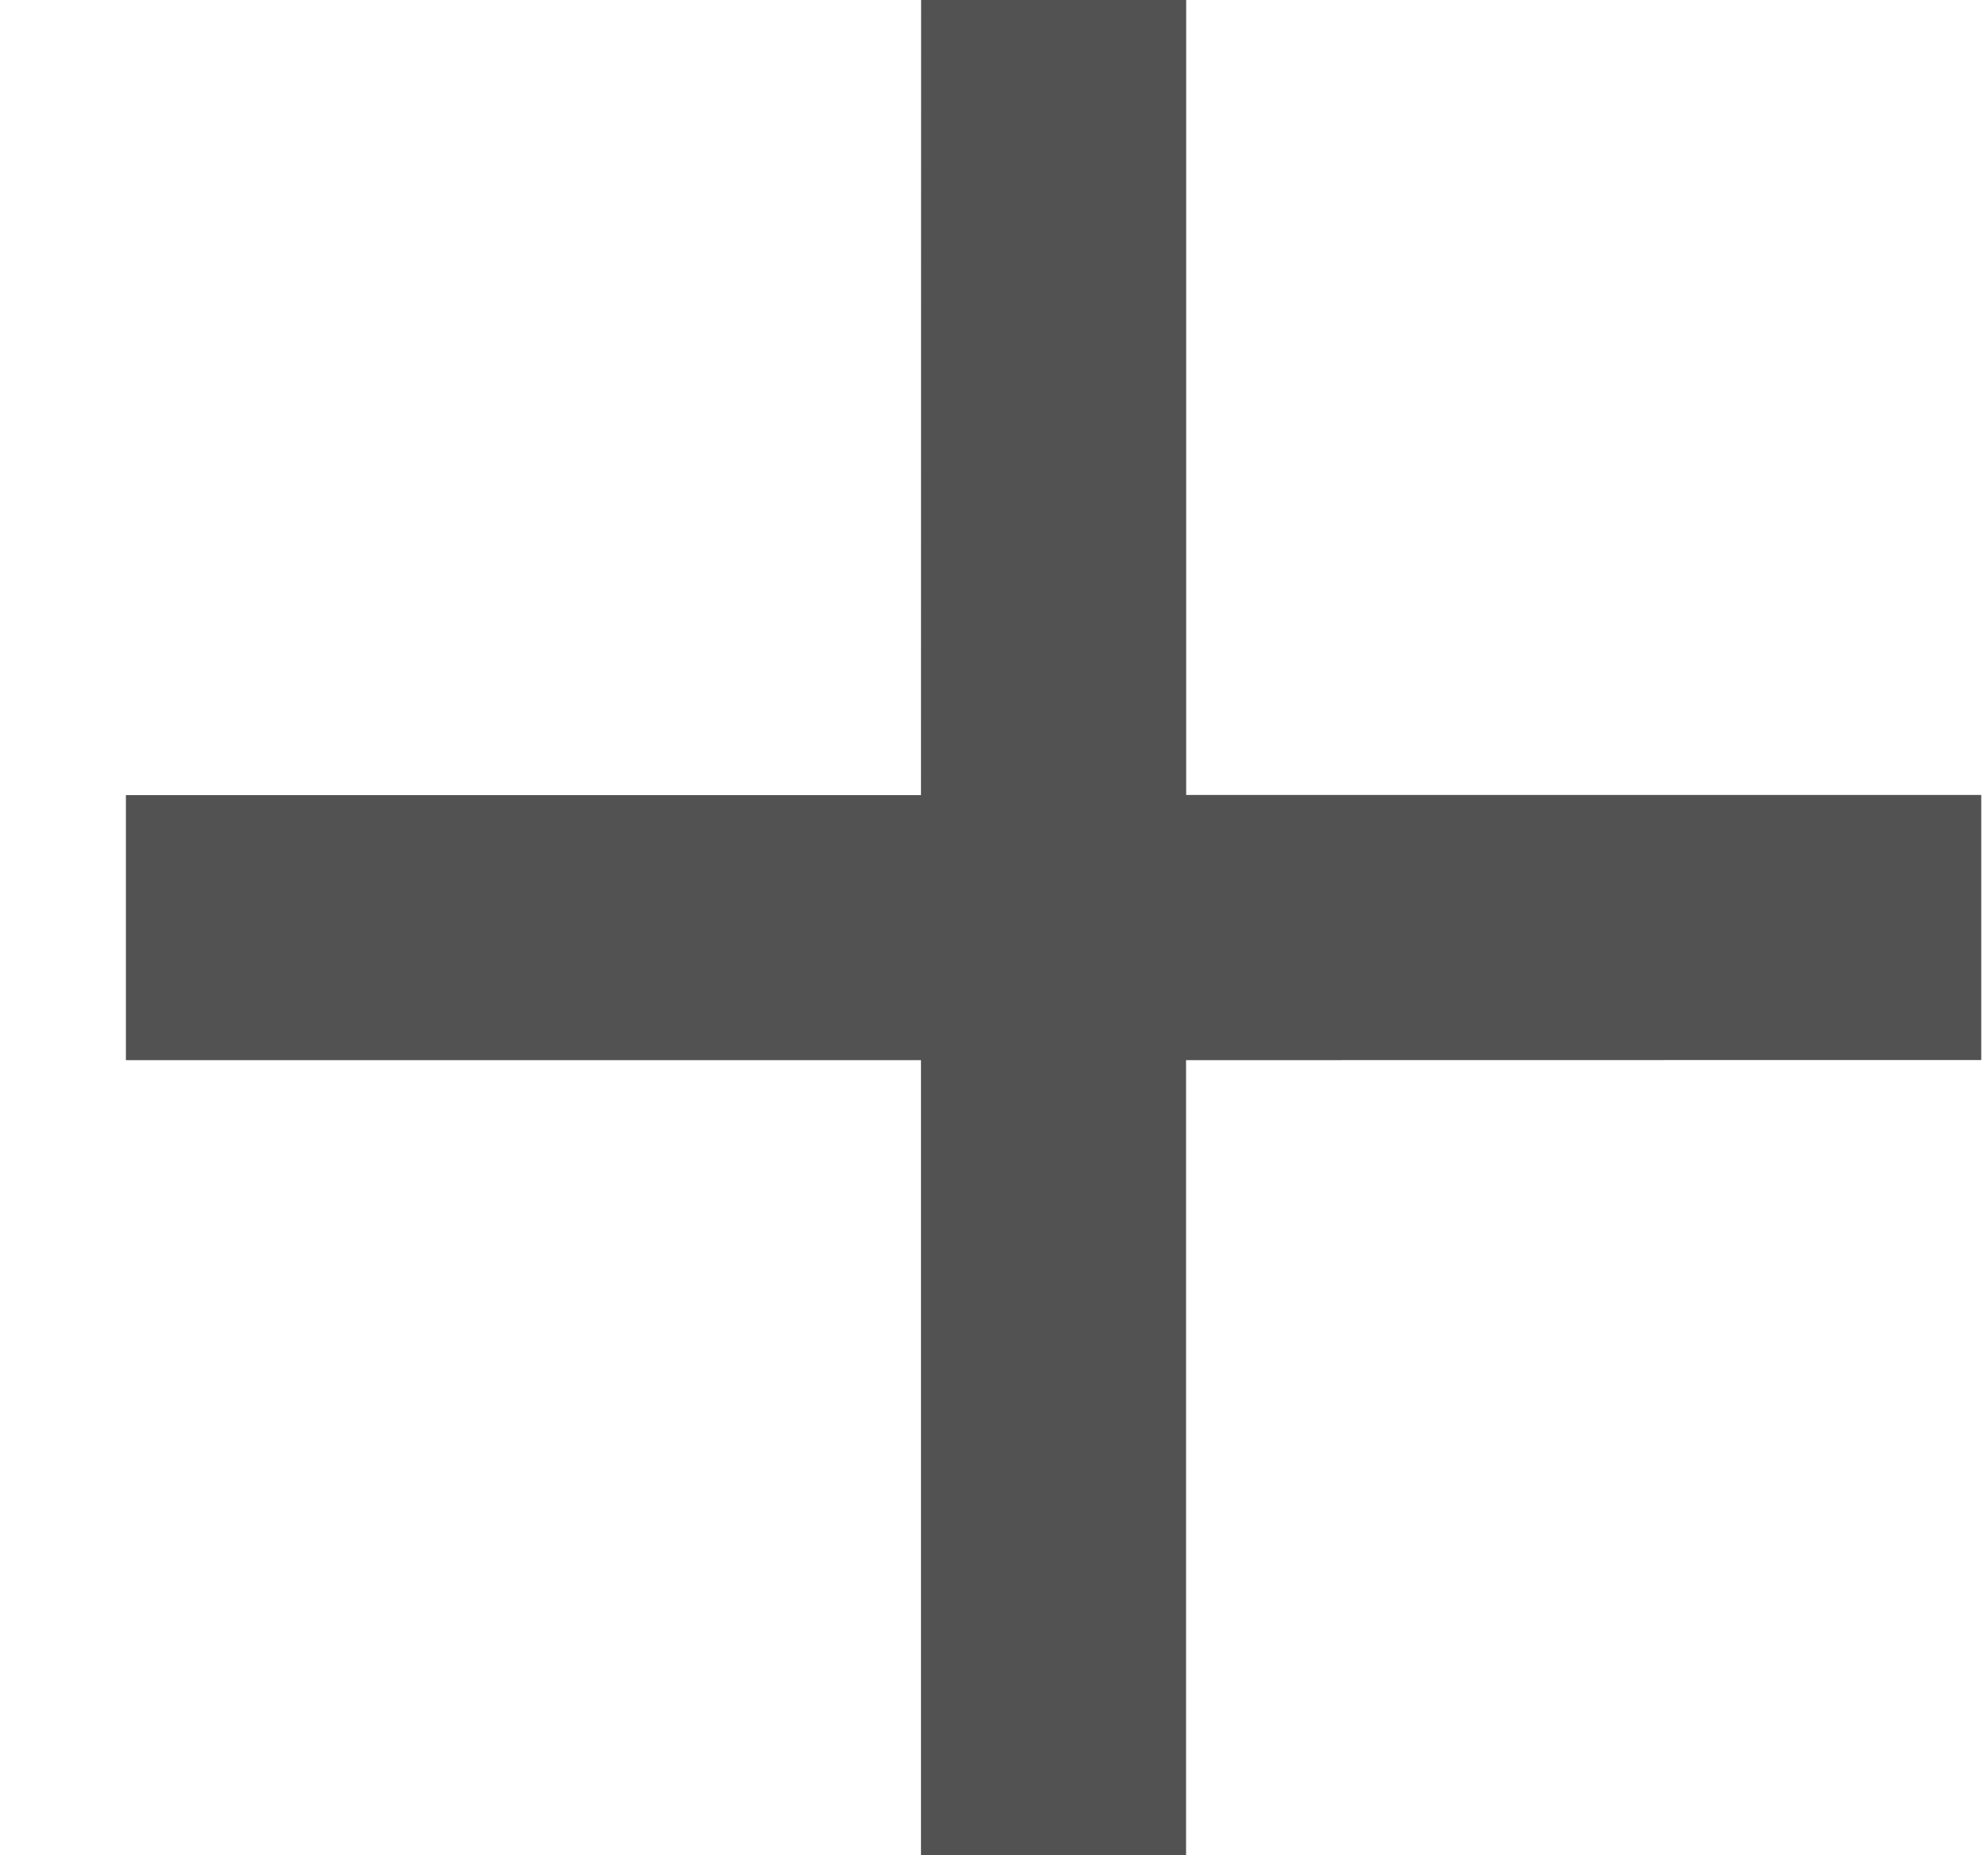 <svg width="15" height="14" viewBox="0 0 15 14" fill="none" xmlns="http://www.w3.org/2000/svg">
<path d="M6.95 1.01152e-06L6.949 6H0.95L0.95 8L6.949 8L6.949 13.999H8.949V8L14.949 7.999L14.949 5.999H8.95L8.95 0L6.95 1.01152e-06Z" fill="#525252"/>
</svg>

